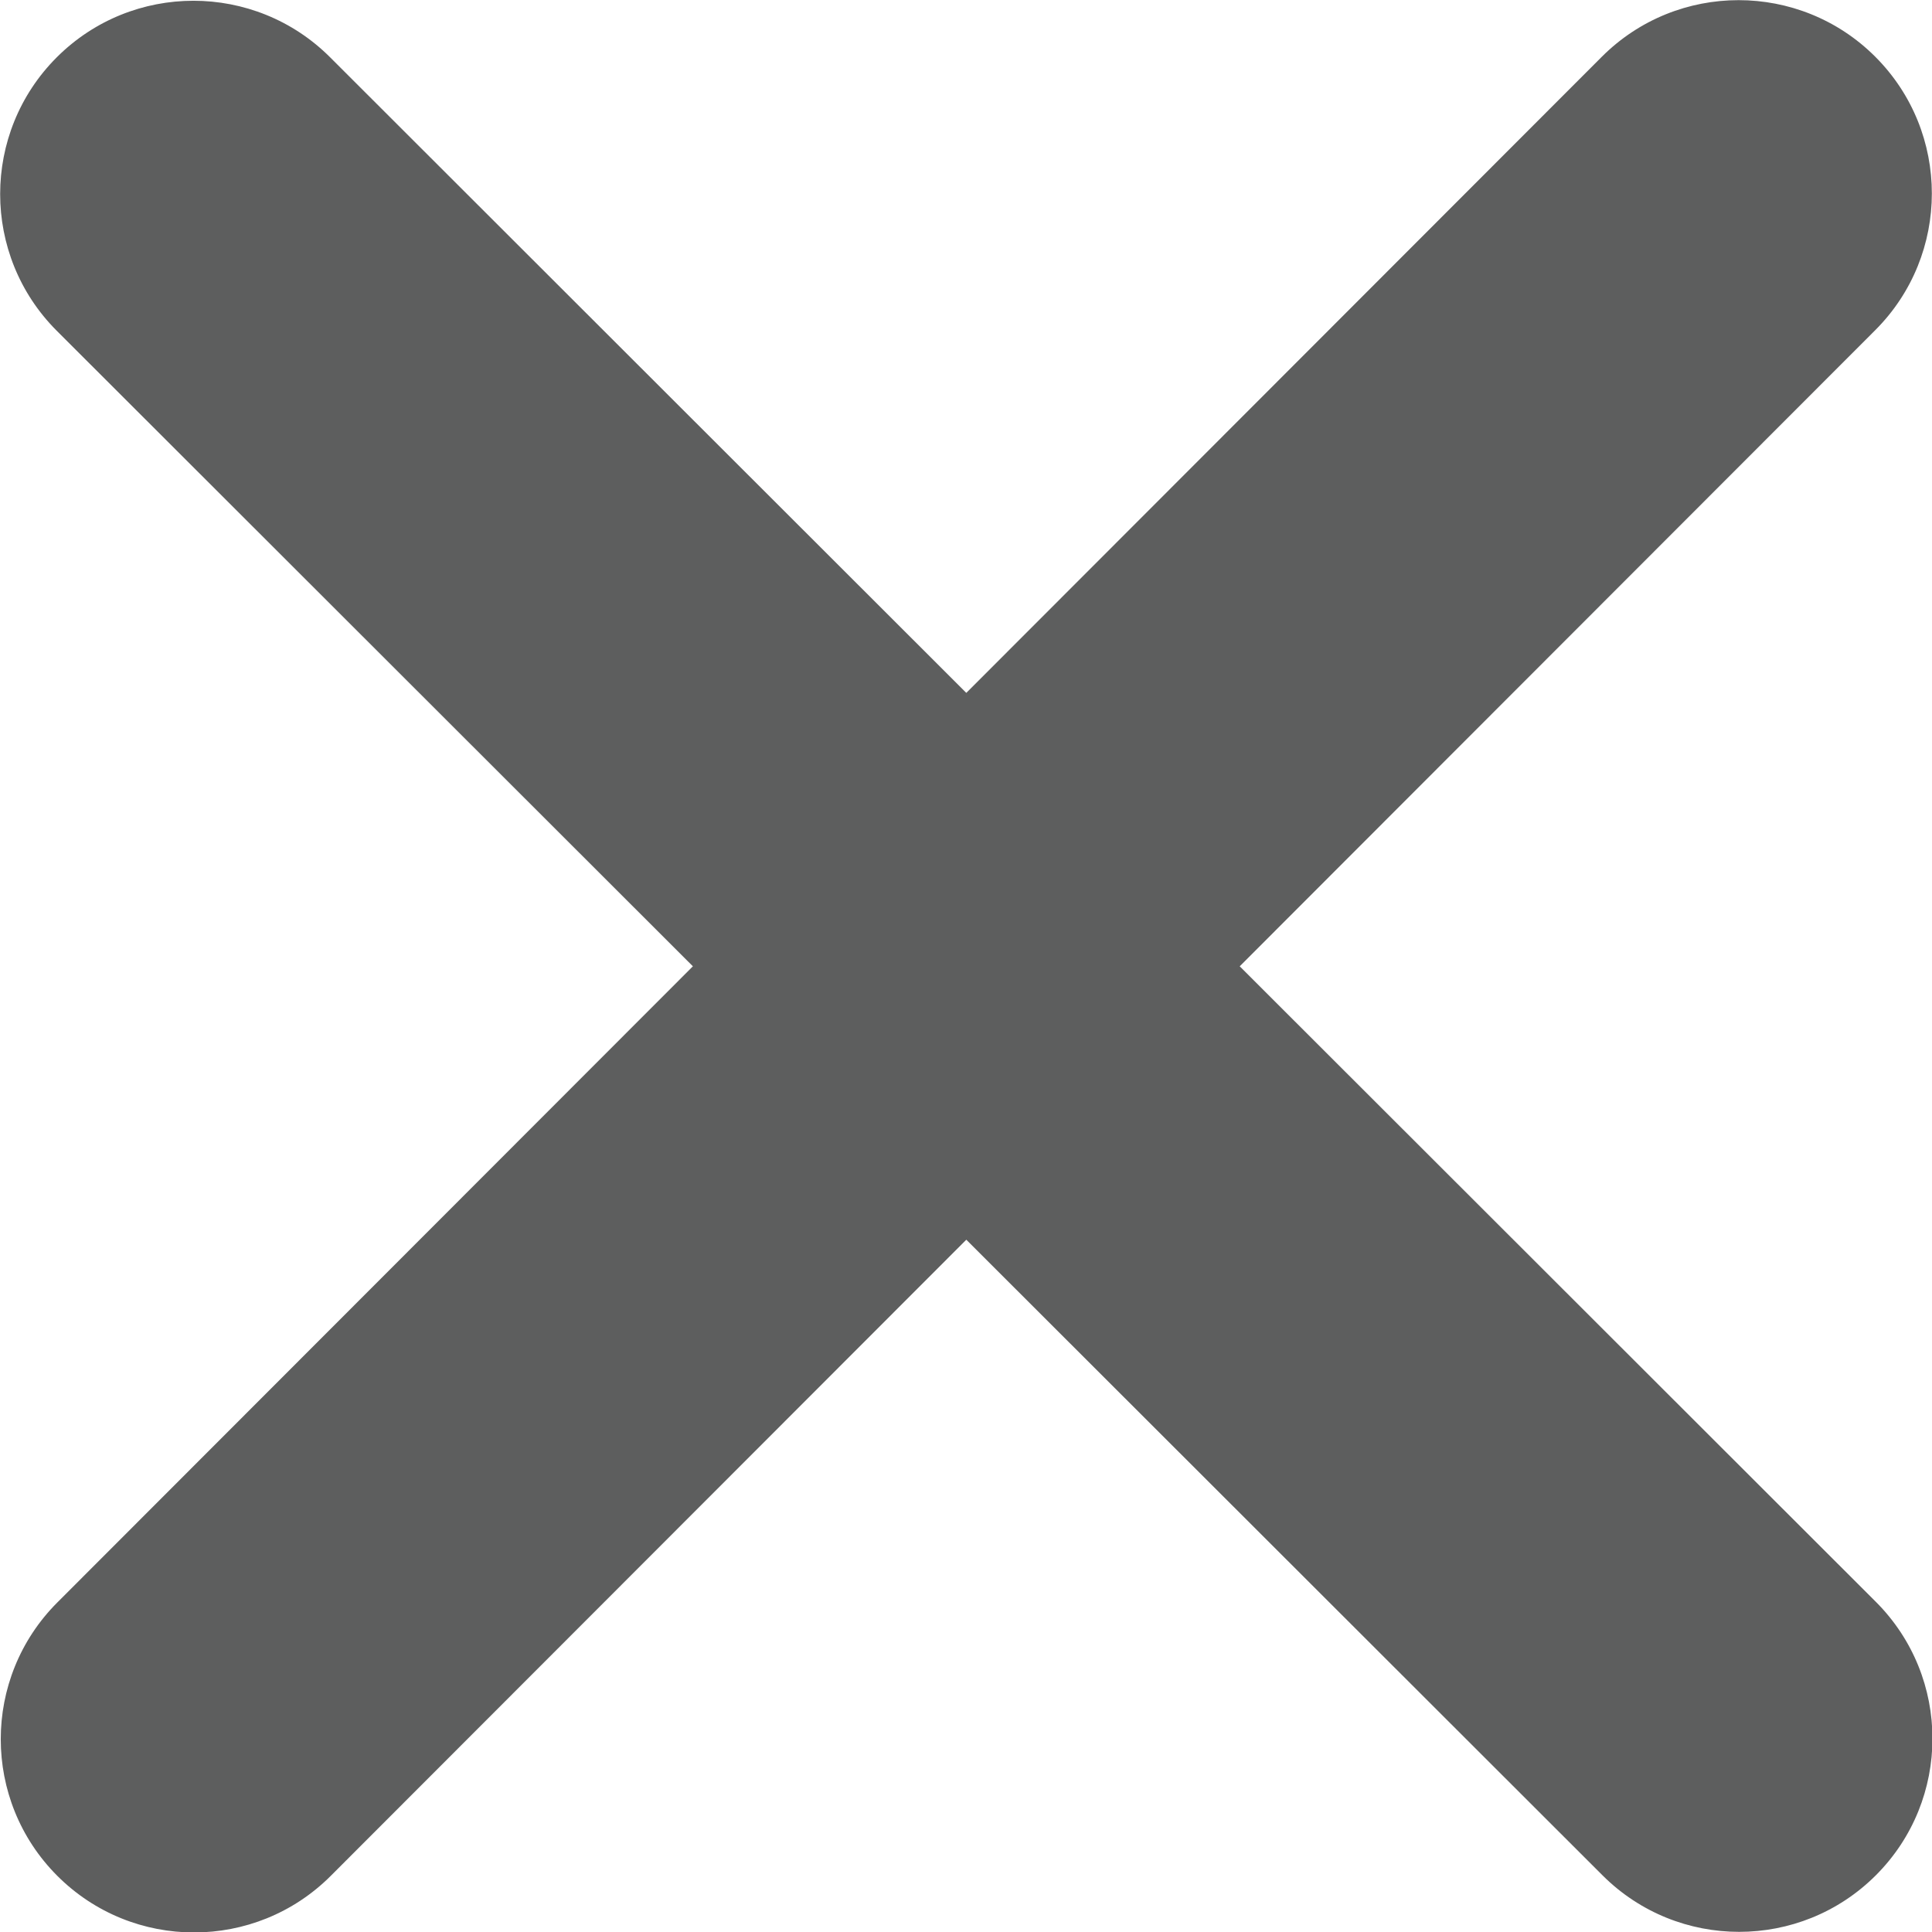 <?xml version="1.0" encoding="utf-8"?>
<!-- Generator: Adobe Illustrator 25.0.0, SVG Export Plug-In . SVG Version: 6.00 Build 0)  -->
<svg version="1.1" id="Layer_1" xmlns="http://www.w3.org/2000/svg" xmlns:xlink="http://www.w3.org/1999/xlink" x="0px" y="0px"
	 viewBox="0 0 320.1 320.1" style="enable-background:new 0 0 320.1 320.1;" xml:space="preserve">
<style type="text/css">
	.st0{fill:#5D5E5E;}
</style>
<path class="st0" d="M310.7,54.7c12.5-12.5,12.5-32.8,0-45.3s-32.8-12.5-45.3,0L160.1,114.8L54.7,9.5C42.2-3,21.9-3,9.4,9.5
	s-12.5,32.8,0,45.3l105.4,105.3L9.5,265.5C-3,278-3,298.3,9.5,310.8s32.8,12.5,45.3,0l105.3-105.4l105.4,105.3
	c12.5,12.5,32.8,12.5,45.3,0s12.5-32.8,0-45.3L205.4,160.1L310.7,54.7z"/>
</svg>

